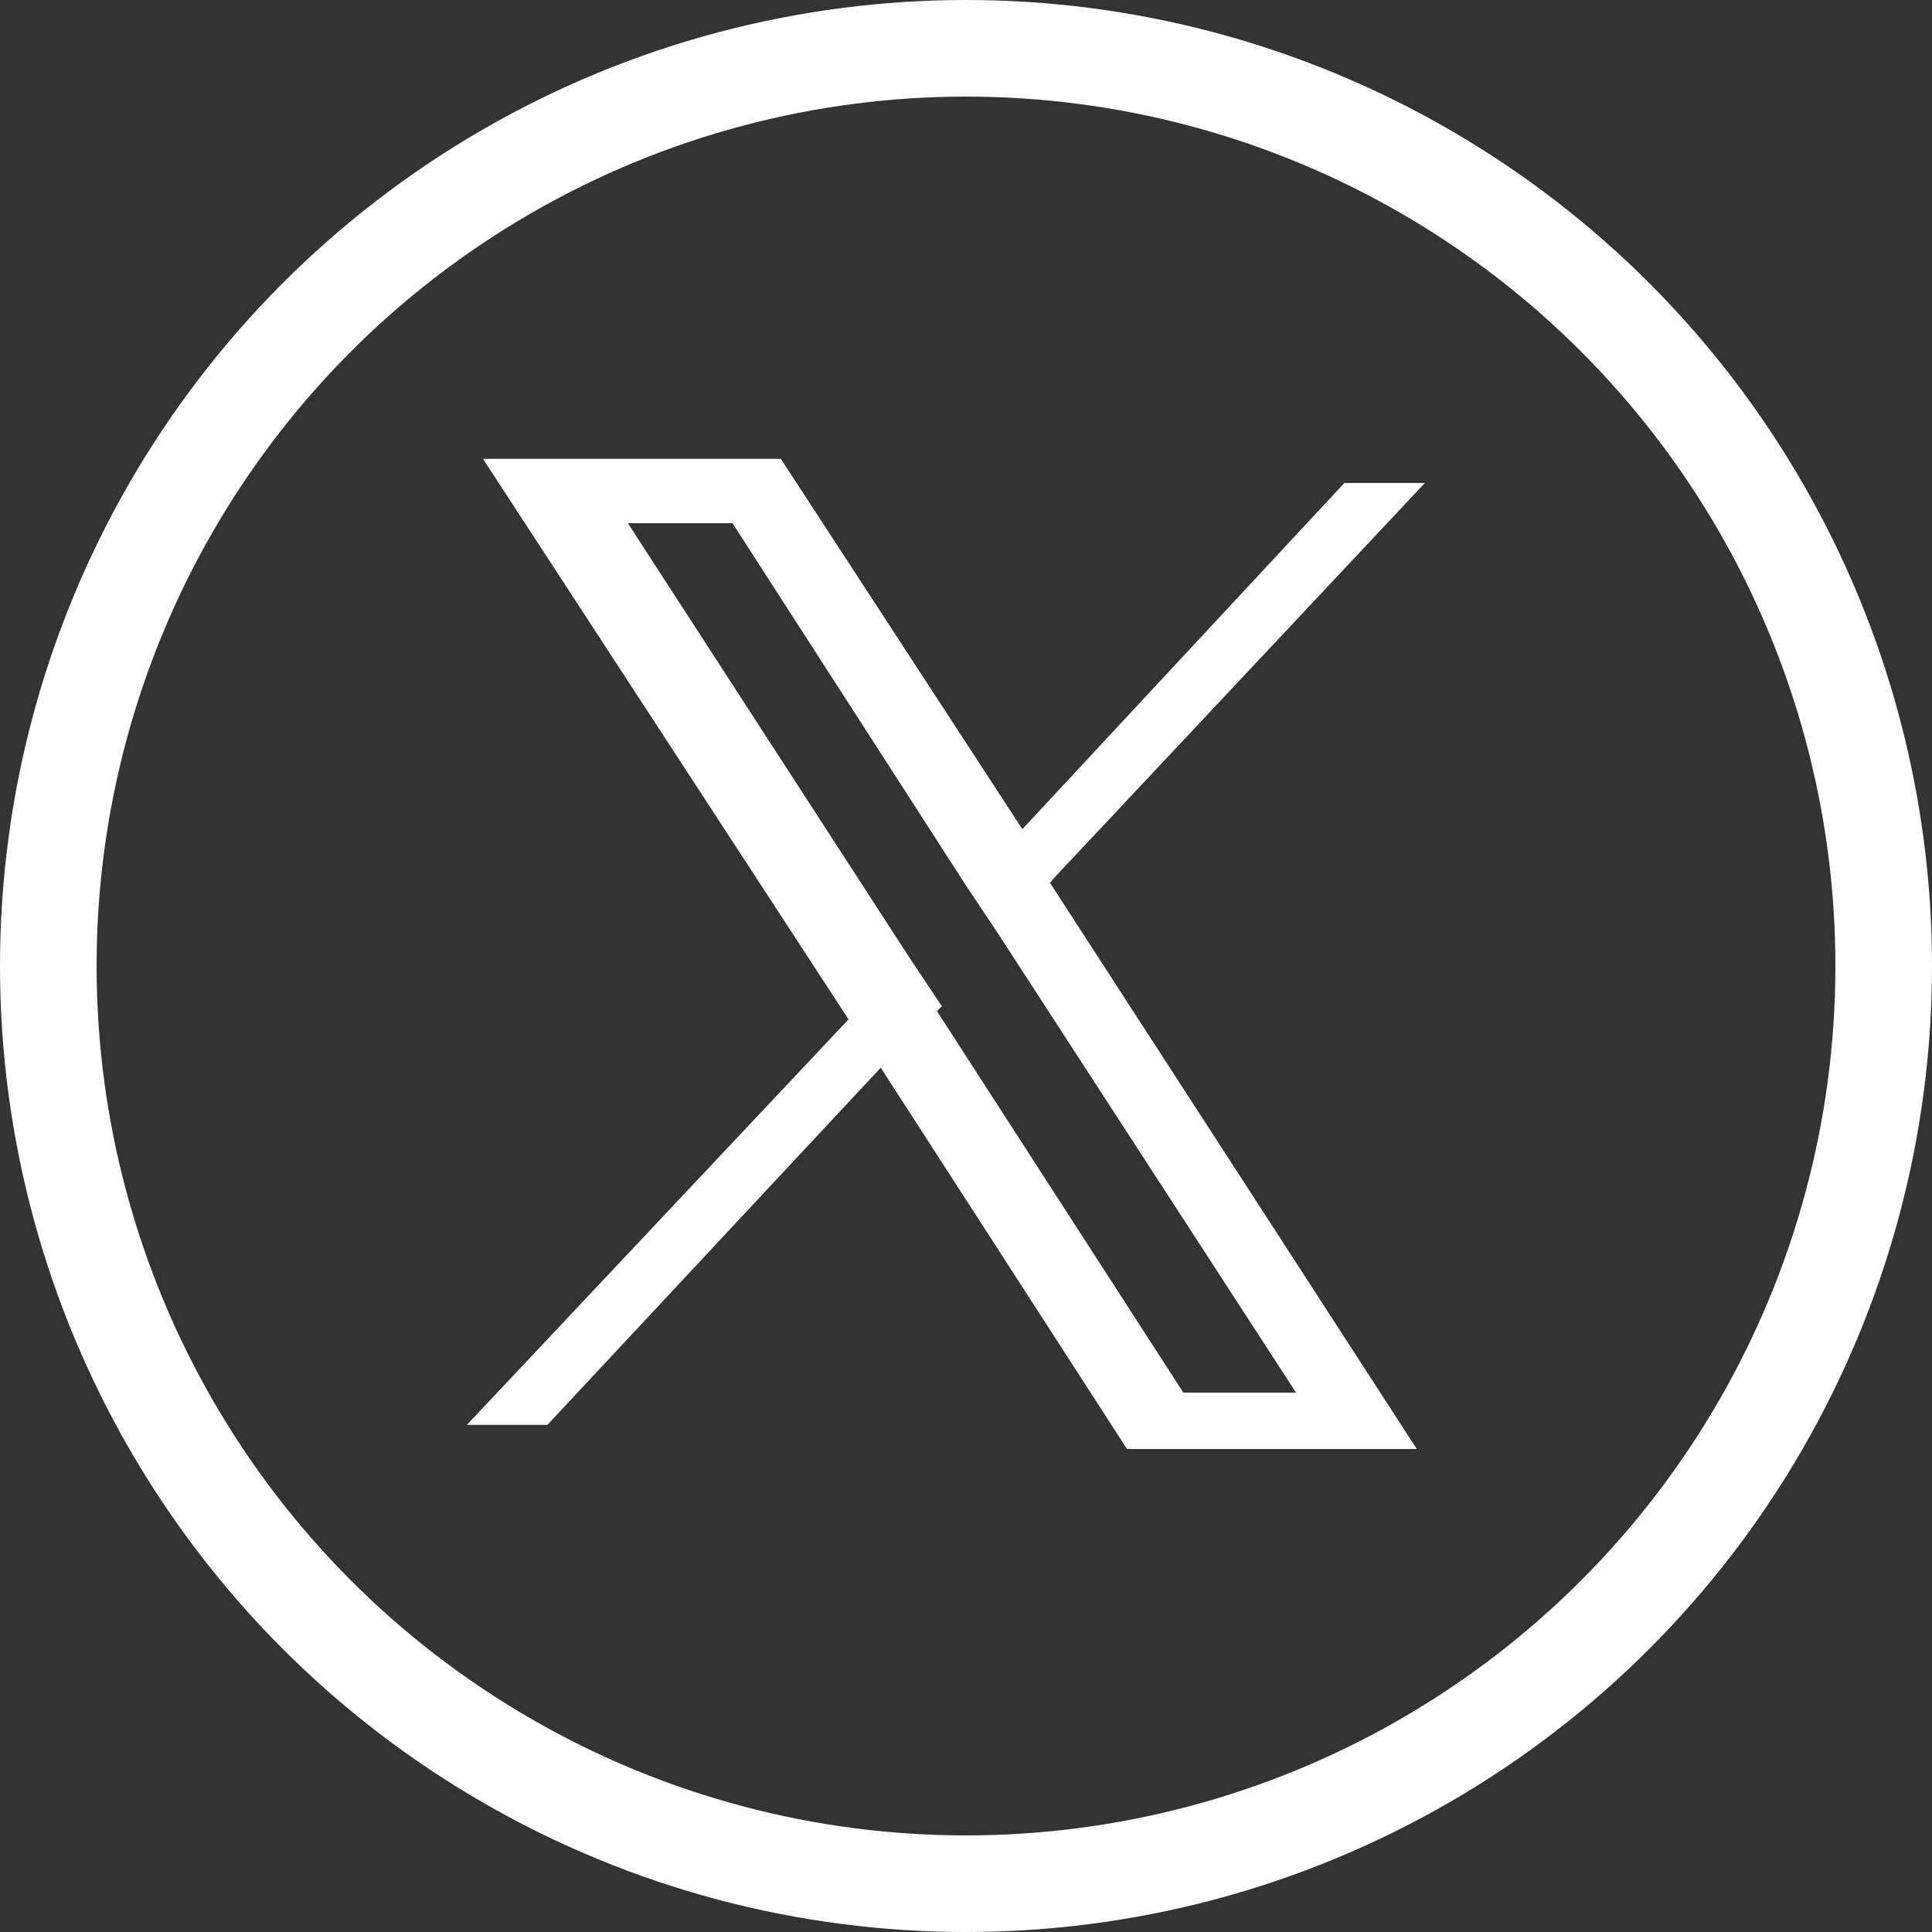 <?xml version="1.0" encoding="UTF-8"?>
<svg id="Calque_1" data-name="Calque 1" xmlns="http://www.w3.org/2000/svg" version="1.1" viewBox="0 0 24 24">
  <rect x="0" y="0" width="24" height="24" fill="#333333" stroke="none"/>
  <defs>
    <style>
      .cls-1 {
        fill: none;
        stroke: #fff;
        stroke-width: 1.2px;
      }

      .cls-2 {
        fill: #fff;
        stroke-width: 0px;
      }
    </style>
  </defs>
  <circle class="cls-1" cx="12" cy="12" r="11.4"/>
  <g>
    <path class="cls-2" d="M13.1,10.9l-.4-.6-3-4.6h-3.7l4.5,6.9.4.6,3.1,4.8h3.6l-4.6-7.1ZM11.7,12.5l-.4-.6-3.5-5.4h1.3l2.9,4.5.4.6,3.7,5.7h-1.4l-3.1-4.8Z"/>
    <polygon class="cls-2" points="11.2 11.9 11.7 12.5 11 13.2 6.8 17.7 5.8 17.7 10.6 12.6 11.2 11.9"/>
    <polygon class="cls-2" points="17.7 6 13.1 10.9 12.5 11.6 12 11 12.7 10.3 16.7 6 17.7 6"/>
  </g>
</svg>